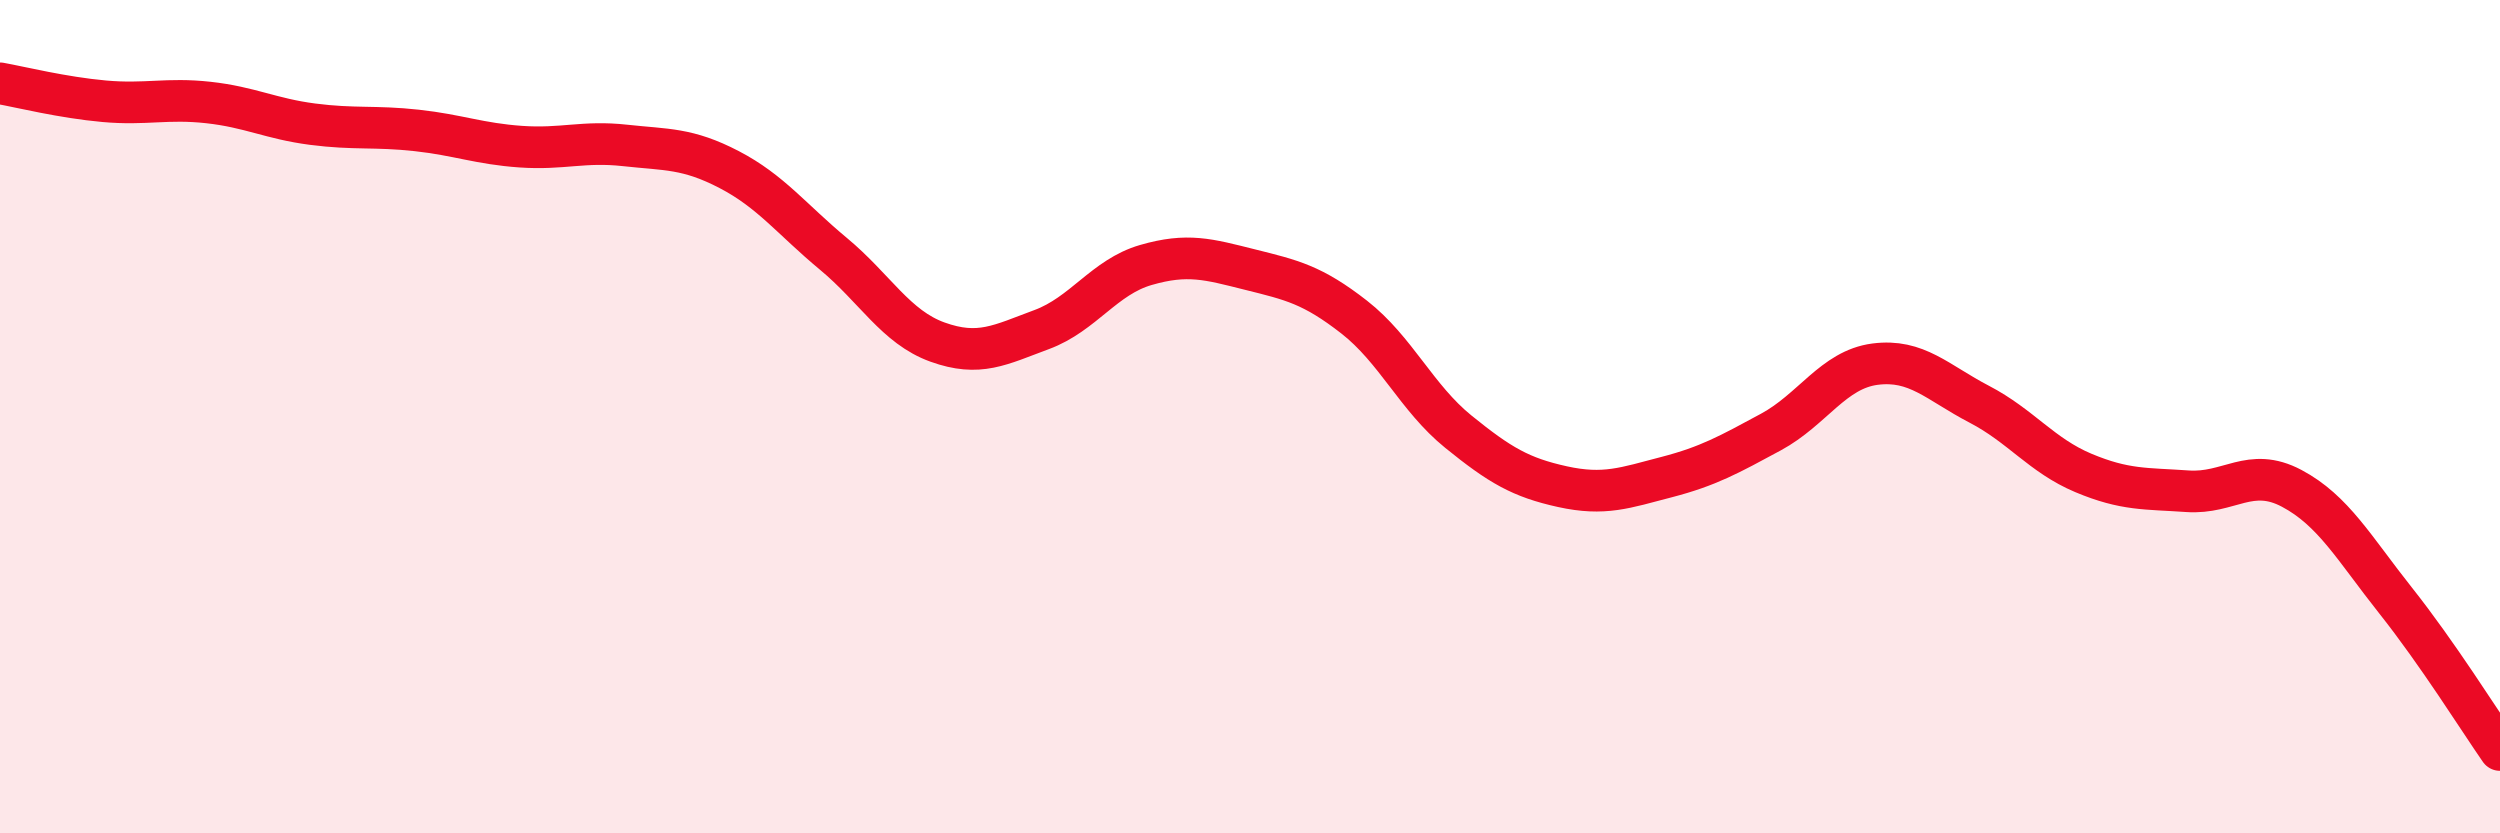 
    <svg width="60" height="20" viewBox="0 0 60 20" xmlns="http://www.w3.org/2000/svg">
      <path
        d="M 0,2 C 0.5,2.09 1.5,2.34 2.5,2.43 C 3.5,2.52 4,2.35 5,2.46 C 6,2.57 6.5,2.85 7.5,2.98 C 8.5,3.11 9,3.02 10,3.13 C 11,3.24 11.5,3.45 12.5,3.52 C 13.5,3.59 14,3.38 15,3.49 C 16,3.6 16.5,3.55 17.5,4.07 C 18.5,4.59 19,5.26 20,6.09 C 21,6.92 21.5,7.85 22.5,8.21 C 23.5,8.57 24,8.28 25,7.91 C 26,7.54 26.5,6.65 27.5,6.36 C 28.5,6.07 29,6.22 30,6.47 C 31,6.72 31.5,6.83 32.5,7.61 C 33.5,8.39 34,9.55 35,10.36 C 36,11.17 36.5,11.46 37.5,11.68 C 38.5,11.9 39,11.71 40,11.45 C 41,11.19 41.5,10.91 42.5,10.37 C 43.5,9.83 44,8.87 45,8.74 C 46,8.61 46.5,9.18 47.5,9.7 C 48.5,10.22 49,10.93 50,11.35 C 51,11.77 51.5,11.72 52.5,11.79 C 53.5,11.86 54,11.19 55,11.72 C 56,12.25 56.5,13.16 57.5,14.42 C 58.5,15.68 59.5,17.28 60,18L60 20L0 20Z"
        fill="#EB0A25"
        opacity="0.1"
        stroke-linecap="round"
        stroke-linejoin="round"
      />
      <path
        d="M 0,2 C 0.5,2.09 1.5,2.34 2.5,2.43 C 3.5,2.52 4,2.35 5,2.46 C 6,2.57 6.5,2.85 7.5,2.98 C 8.5,3.11 9,3.02 10,3.13 C 11,3.24 11.5,3.45 12.5,3.52 C 13.5,3.59 14,3.38 15,3.49 C 16,3.6 16.5,3.55 17.5,4.07 C 18.5,4.59 19,5.26 20,6.09 C 21,6.92 21.5,7.85 22.5,8.21 C 23.5,8.57 24,8.28 25,7.91 C 26,7.54 26.5,6.65 27.5,6.36 C 28.5,6.07 29,6.22 30,6.47 C 31,6.72 31.5,6.83 32.5,7.61 C 33.5,8.39 34,9.55 35,10.36 C 36,11.17 36.5,11.46 37.5,11.68 C 38.5,11.9 39,11.71 40,11.45 C 41,11.19 41.5,10.91 42.5,10.37 C 43.5,9.83 44,8.87 45,8.74 C 46,8.61 46.5,9.18 47.5,9.7 C 48.5,10.22 49,10.93 50,11.35 C 51,11.77 51.5,11.72 52.5,11.79 C 53.5,11.86 54,11.19 55,11.72 C 56,12.25 56.5,13.16 57.5,14.42 C 58.5,15.68 59.5,17.28 60,18"
        stroke="#EB0A25"
        stroke-width="1"
        fill="none"
        stroke-linecap="round"
        stroke-linejoin="round"
      />
    </svg>
  